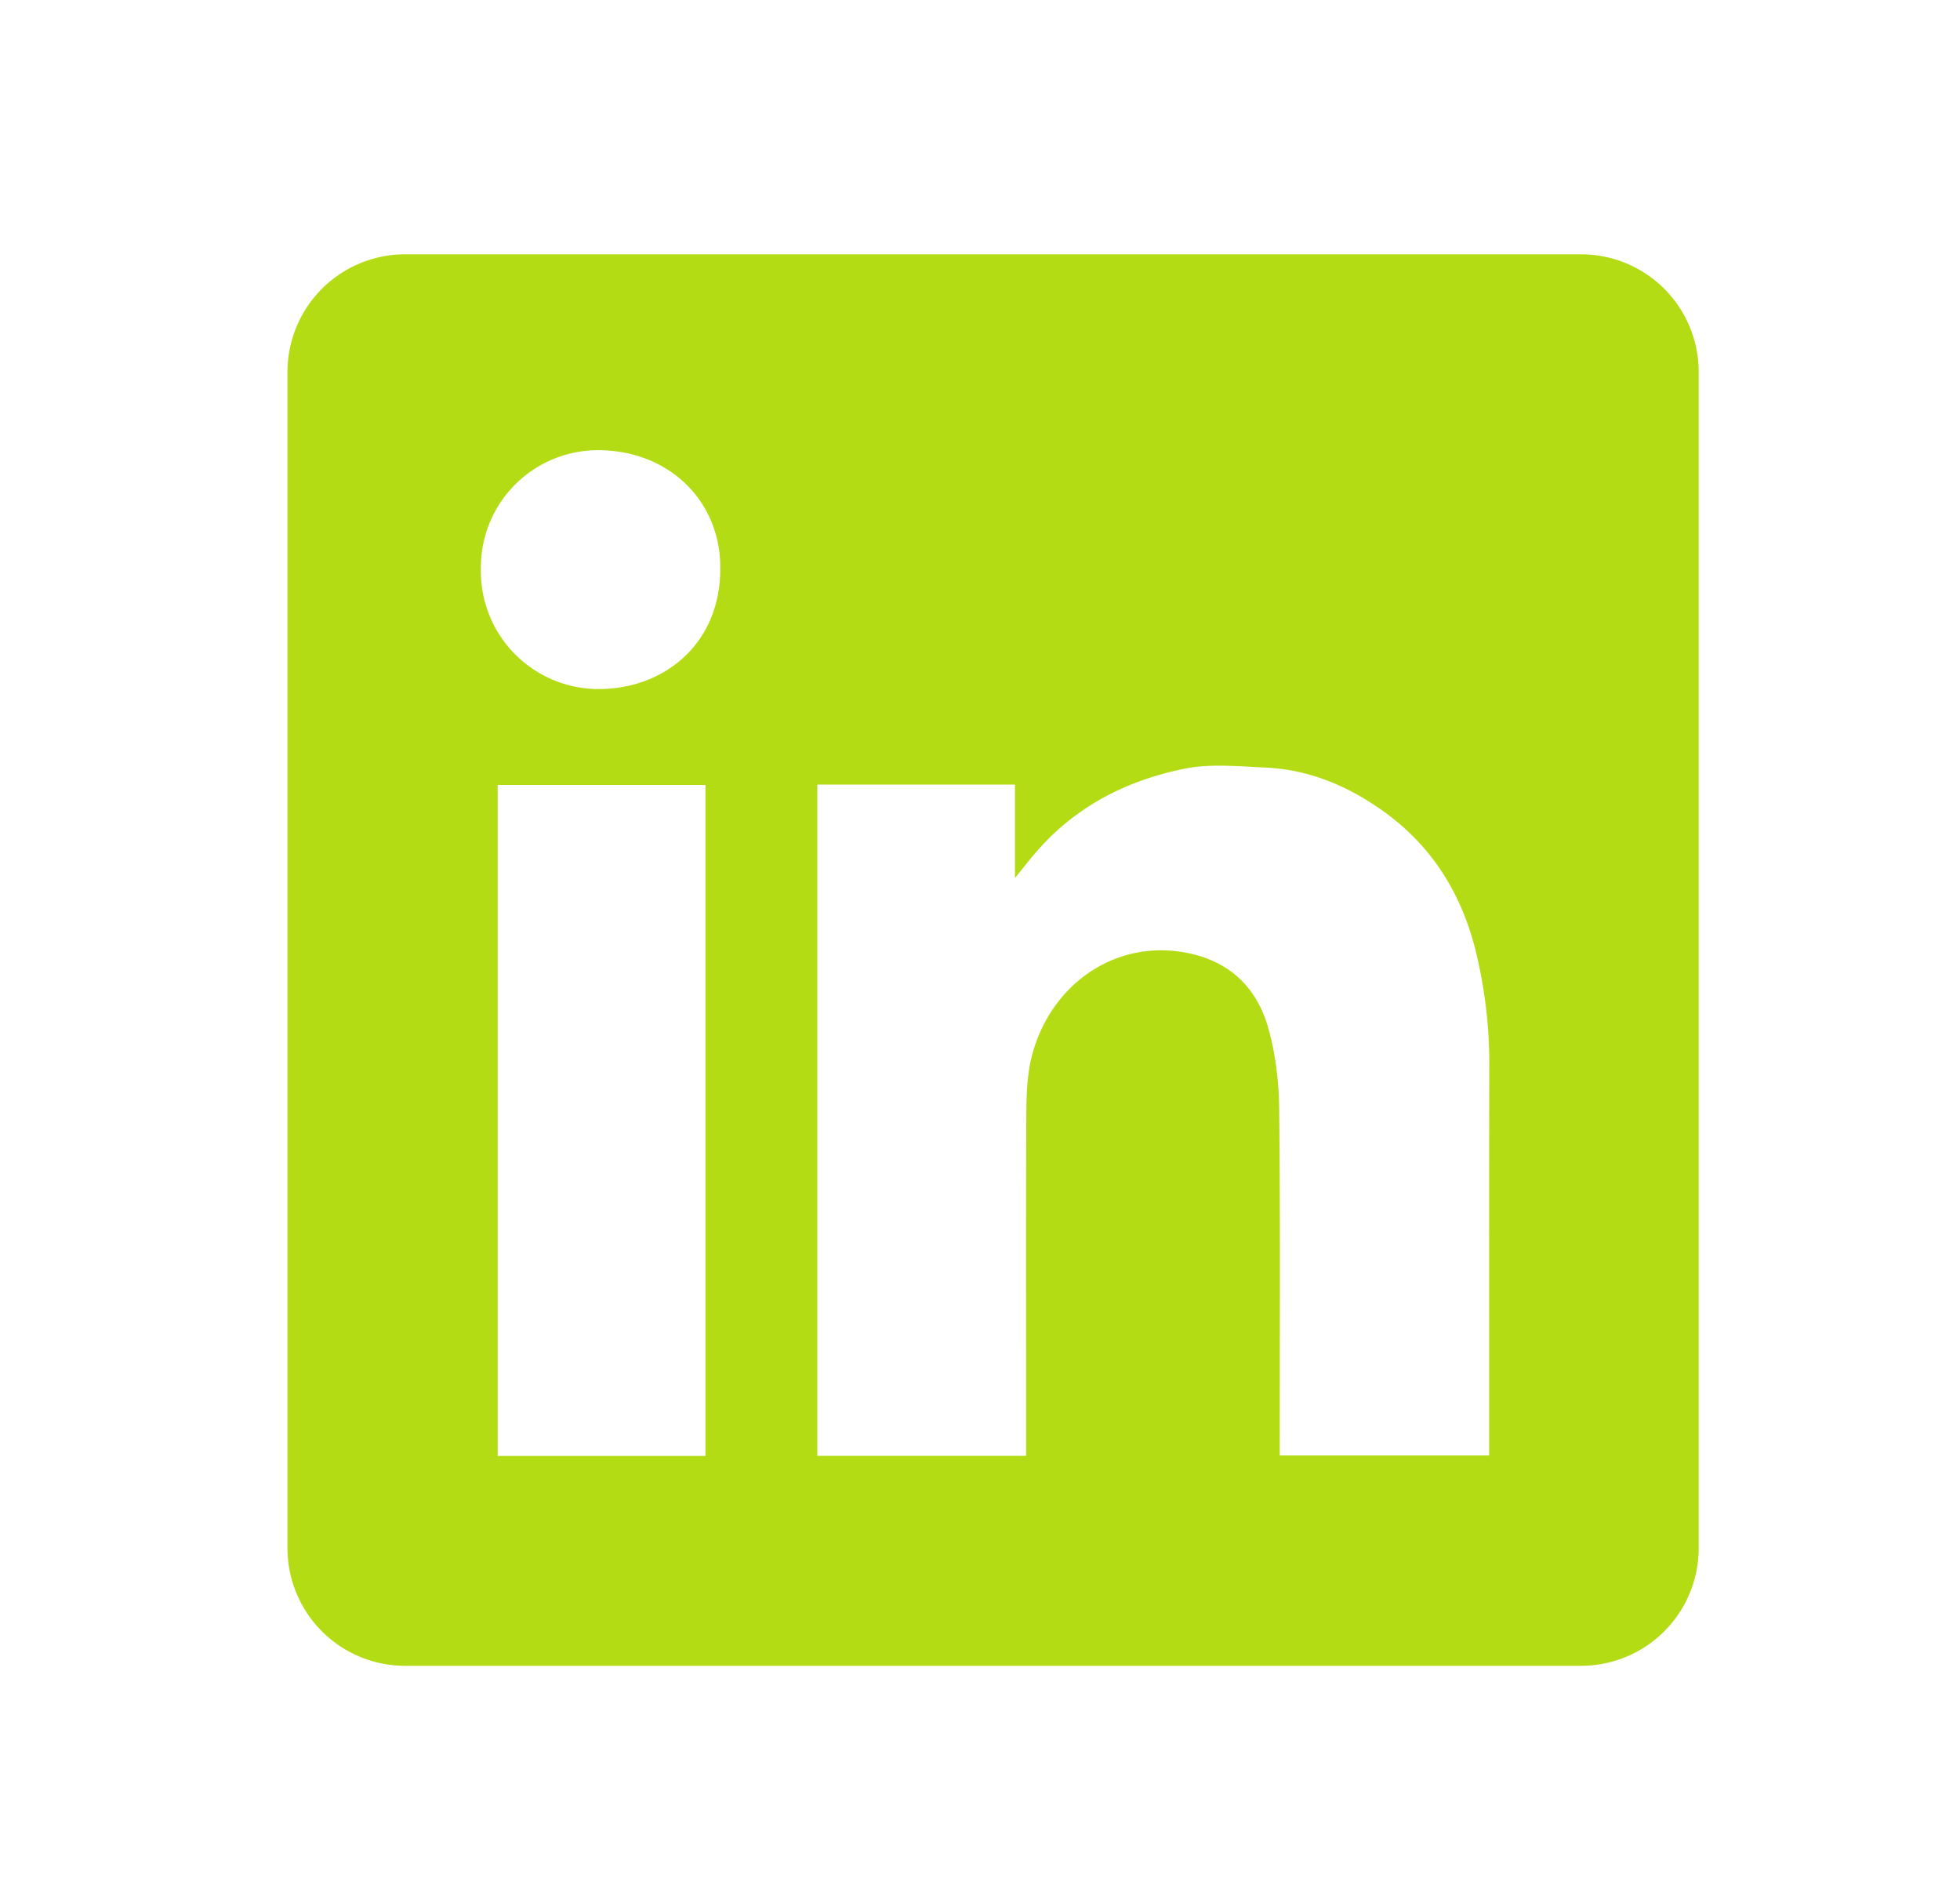 <svg xmlns="http://www.w3.org/2000/svg" width="25" height="24" fill="none" viewBox="0 0 25 24">
  <path fill="#B4DC15" fill-rule="evenodd" d="M5.167 3.243a1.5 1.5 0 0 0-1.5 1.5v15a1.5 1.5 0 0 0 1.5 1.5h15a1.5 1.5 0 0 0 1.5-1.5v-15a1.5 1.5 0 0 0-1.5-1.5h-15Zm4.02 4.002c.006.957-.71 1.546-1.56 1.542a1.502 1.502 0 0 1-1.493-1.54 1.493 1.493 0 0 1 1.54-1.505c.88.02 1.519.665 1.513 1.503Zm3.76 2.76h-2.522v8.56h2.663v-1.341c-.001-1.014-.002-2.03.003-3.043.002-.246.013-.502.076-.737.238-.877 1.027-1.444 1.907-1.304.565.088.94.416 1.097.949.097.333.14.692.145 1.039.011 1.048.01 2.095.008 3.143l-.001 1.11v.18h2.671v-1.56c0-1.13-.001-2.26.002-3.39a6.039 6.039 0 0 0-.179-1.507c-.187-.734-.573-1.341-1.202-1.78-.446-.312-.935-.513-1.482-.536a15.191 15.191 0 0 1-.188-.01c-.28-.014-.564-.03-.832.024-.765.154-1.437.504-1.945 1.121-.059.07-.116.143-.202.25l-.02.024v-1.194Zm-6.599 8.562h2.65V10.01h-2.65v8.557Z" clip-rule="evenodd"/>
</svg>
